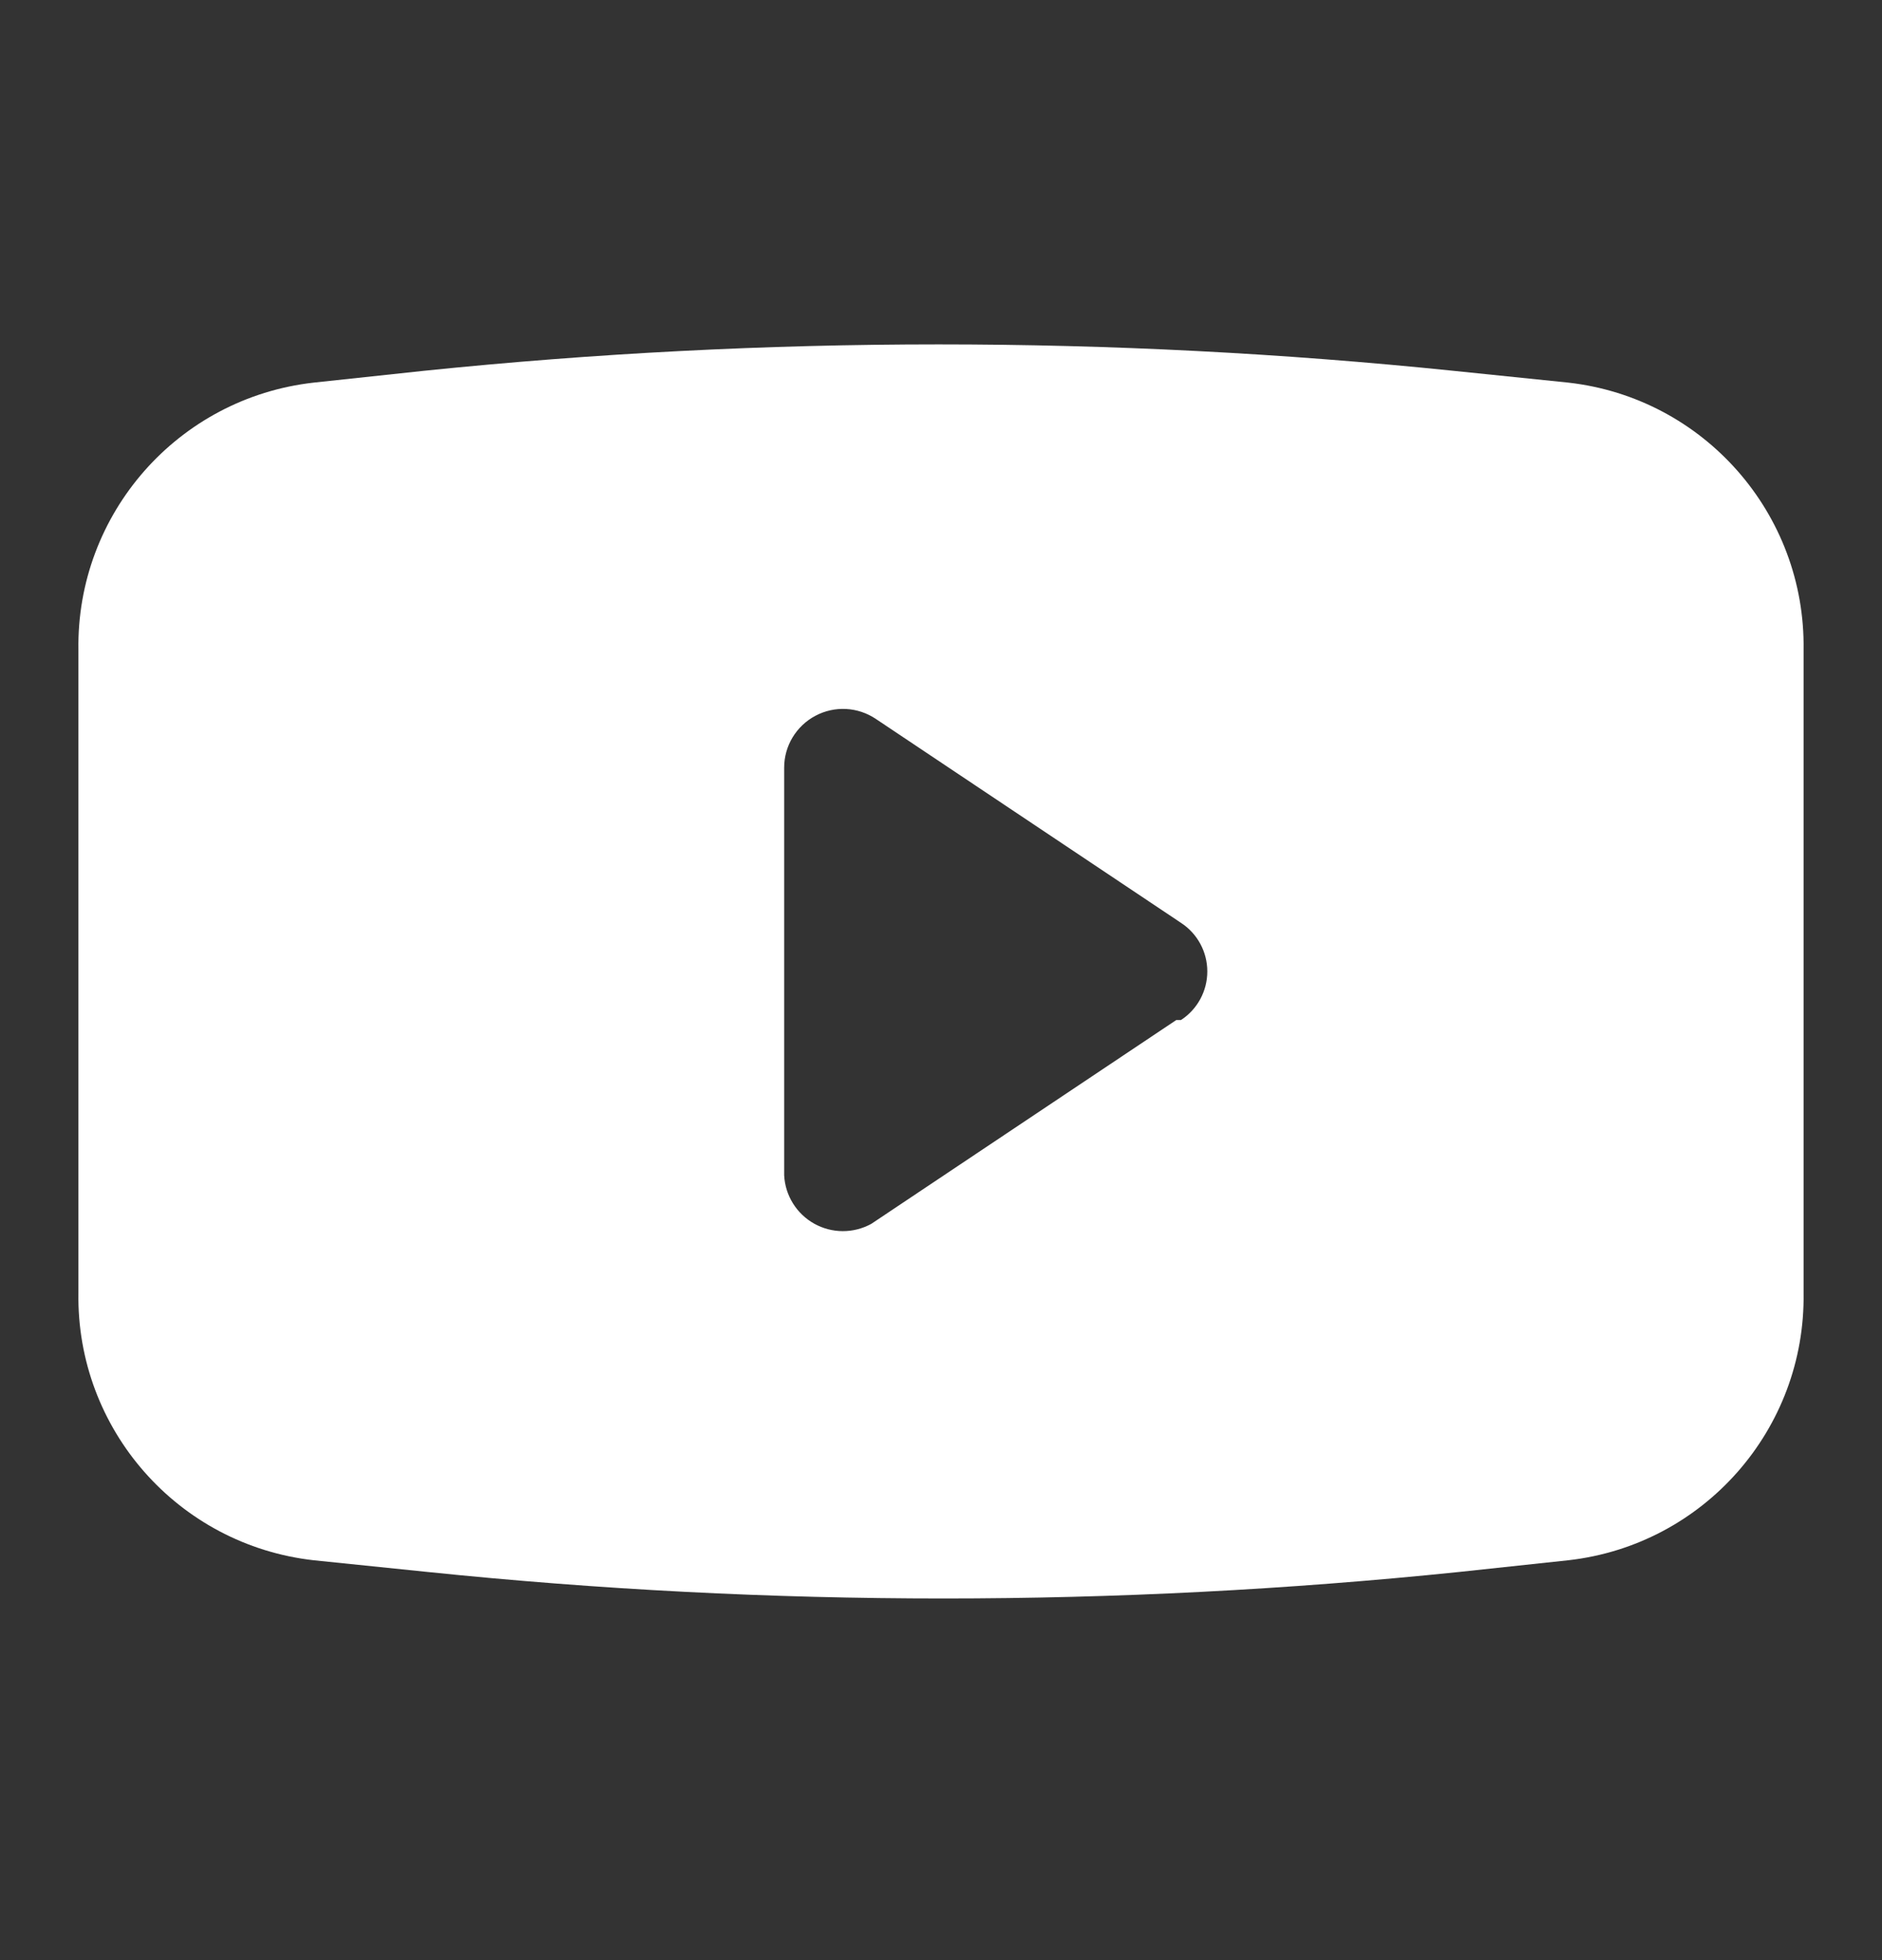 <svg width="24" height="25" viewBox="0 0 24 25" fill="none" xmlns="http://www.w3.org/2000/svg">
<rect x="0" y="0" width="24" height="25" fill="#333333" stroke="none"/>
<g id="Component 1">
<path id="Vector" fill-rule="evenodd" clip-rule="evenodd" d="M18.54 4.73L20 4.88C21.728 5.075 23.026 6.551 23 8.29V16.49C23.026 18.229 21.728 19.705 20 19.9L18.6 20.05C14.232 20.5 9.828 20.5 5.46 20.05L4 19.9C2.271 19.705 0.973 18.229 1 16.49V8.29C0.973 6.551 2.271 5.075 4 4.88L5.4 4.73C9.768 4.28 14.171 4.28 18.54 4.73ZM11.11 15.61L15 13.01H15.06C15.27 12.873 15.396 12.64 15.396 12.39C15.396 12.14 15.27 11.907 15.06 11.77L11.17 9.17C10.94 9.015 10.644 8.999 10.399 9.129C10.154 9.259 10 9.513 10 9.79V14.99C10.013 15.248 10.158 15.481 10.383 15.607C10.609 15.733 10.883 15.734 11.11 15.61Z" fill="white"/>
</g>
</svg>
